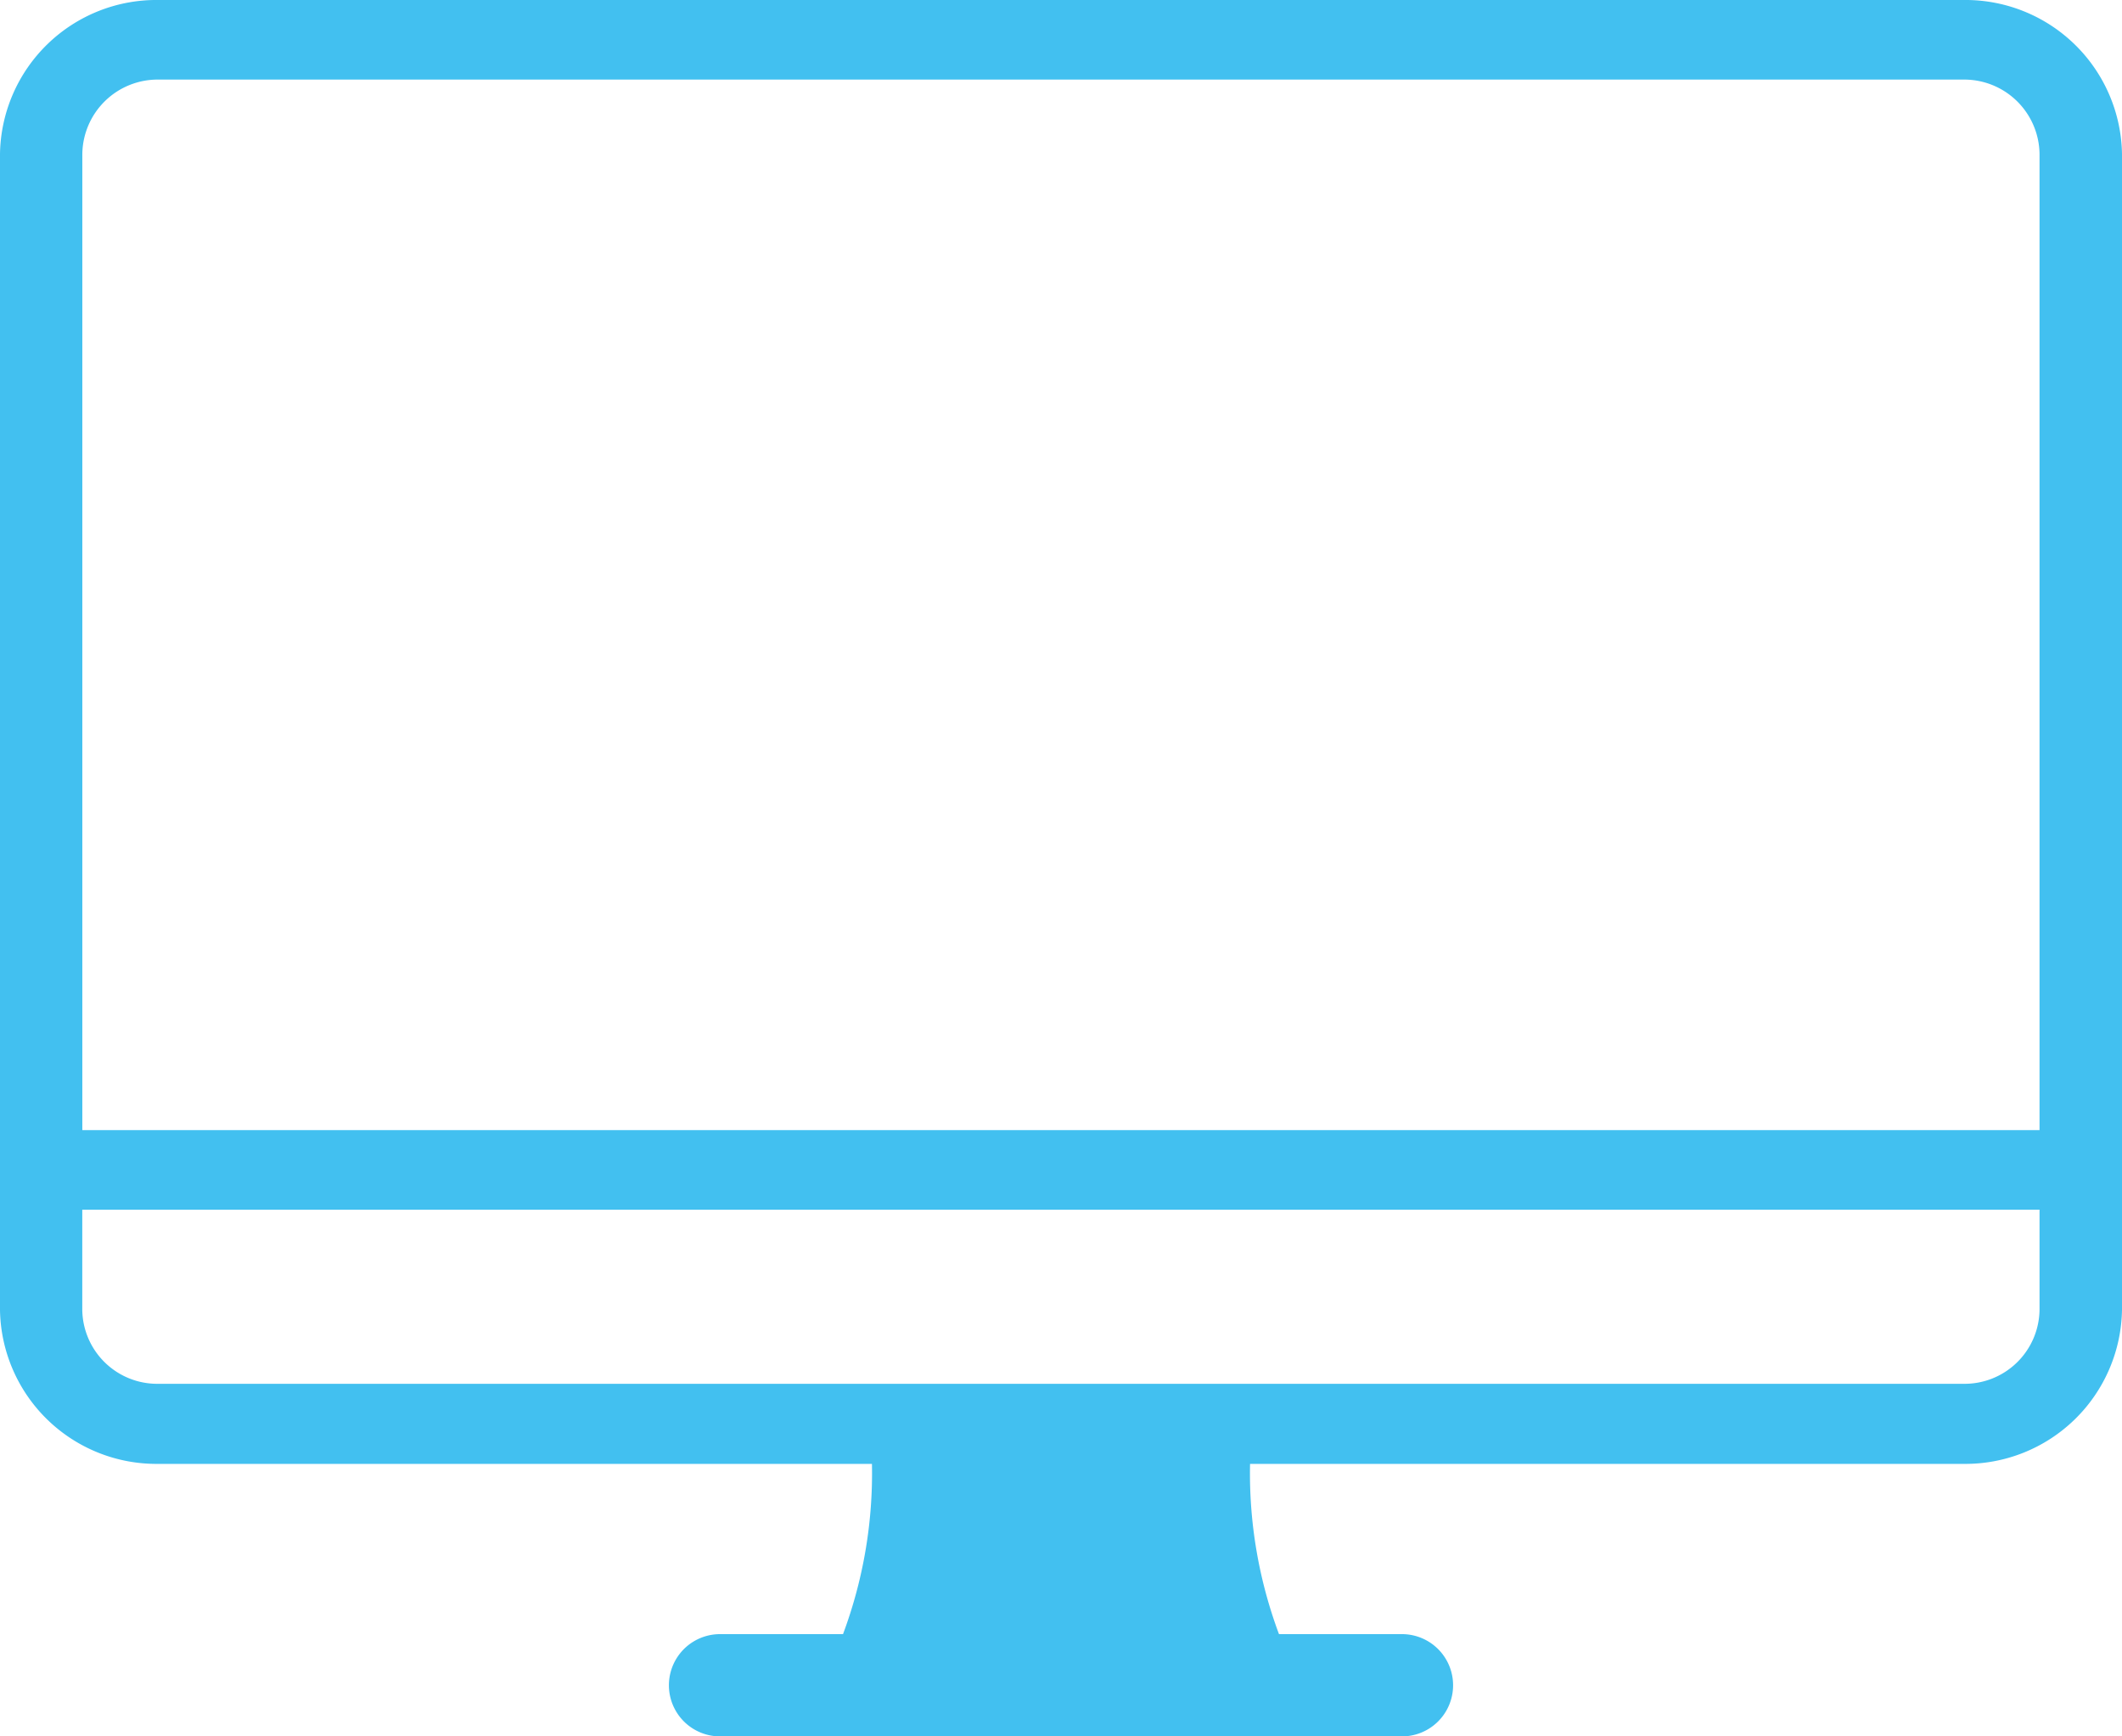 <?xml version="1.0" encoding="UTF-8"?> <svg xmlns="http://www.w3.org/2000/svg" width="44" height="36" viewBox="0 0 44 36"><defs><style> .cls-1 { fill: #42c0f0; fill-rule: evenodd; } </style></defs><path id="white-electronics-ns-tv" class="cls-1" d="M1028.71,5726H991.289a3.243,3.243,0,0,0-3.289,3.19v23.97a3.243,3.243,0,0,0,3.289,3.19h14.791a9.539,9.539,0,0,1-.6,3.53h-2.55a1.06,1.06,0,1,0,0,2.12h14.14a1.06,1.06,0,1,0,0-2.12h-2.55a9.539,9.539,0,0,1-.6-3.53h14.79a3.247,3.247,0,0,0,3.29-3.19v-23.97A3.247,3.247,0,0,0,1028.71,5726Zm1.58,27.16a1.554,1.554,0,0,1-1.58,1.53H991.289a1.555,1.555,0,0,1-1.583-1.53v-2.08h40.584v2.08h0Zm-40.583-3.73v-20.24a1.563,1.563,0,0,1,1.583-1.54h37.42a1.562,1.562,0,0,1,1.58,1.54v20.24H989.707Z" transform="translate(-988 -5726)"></path></svg> 